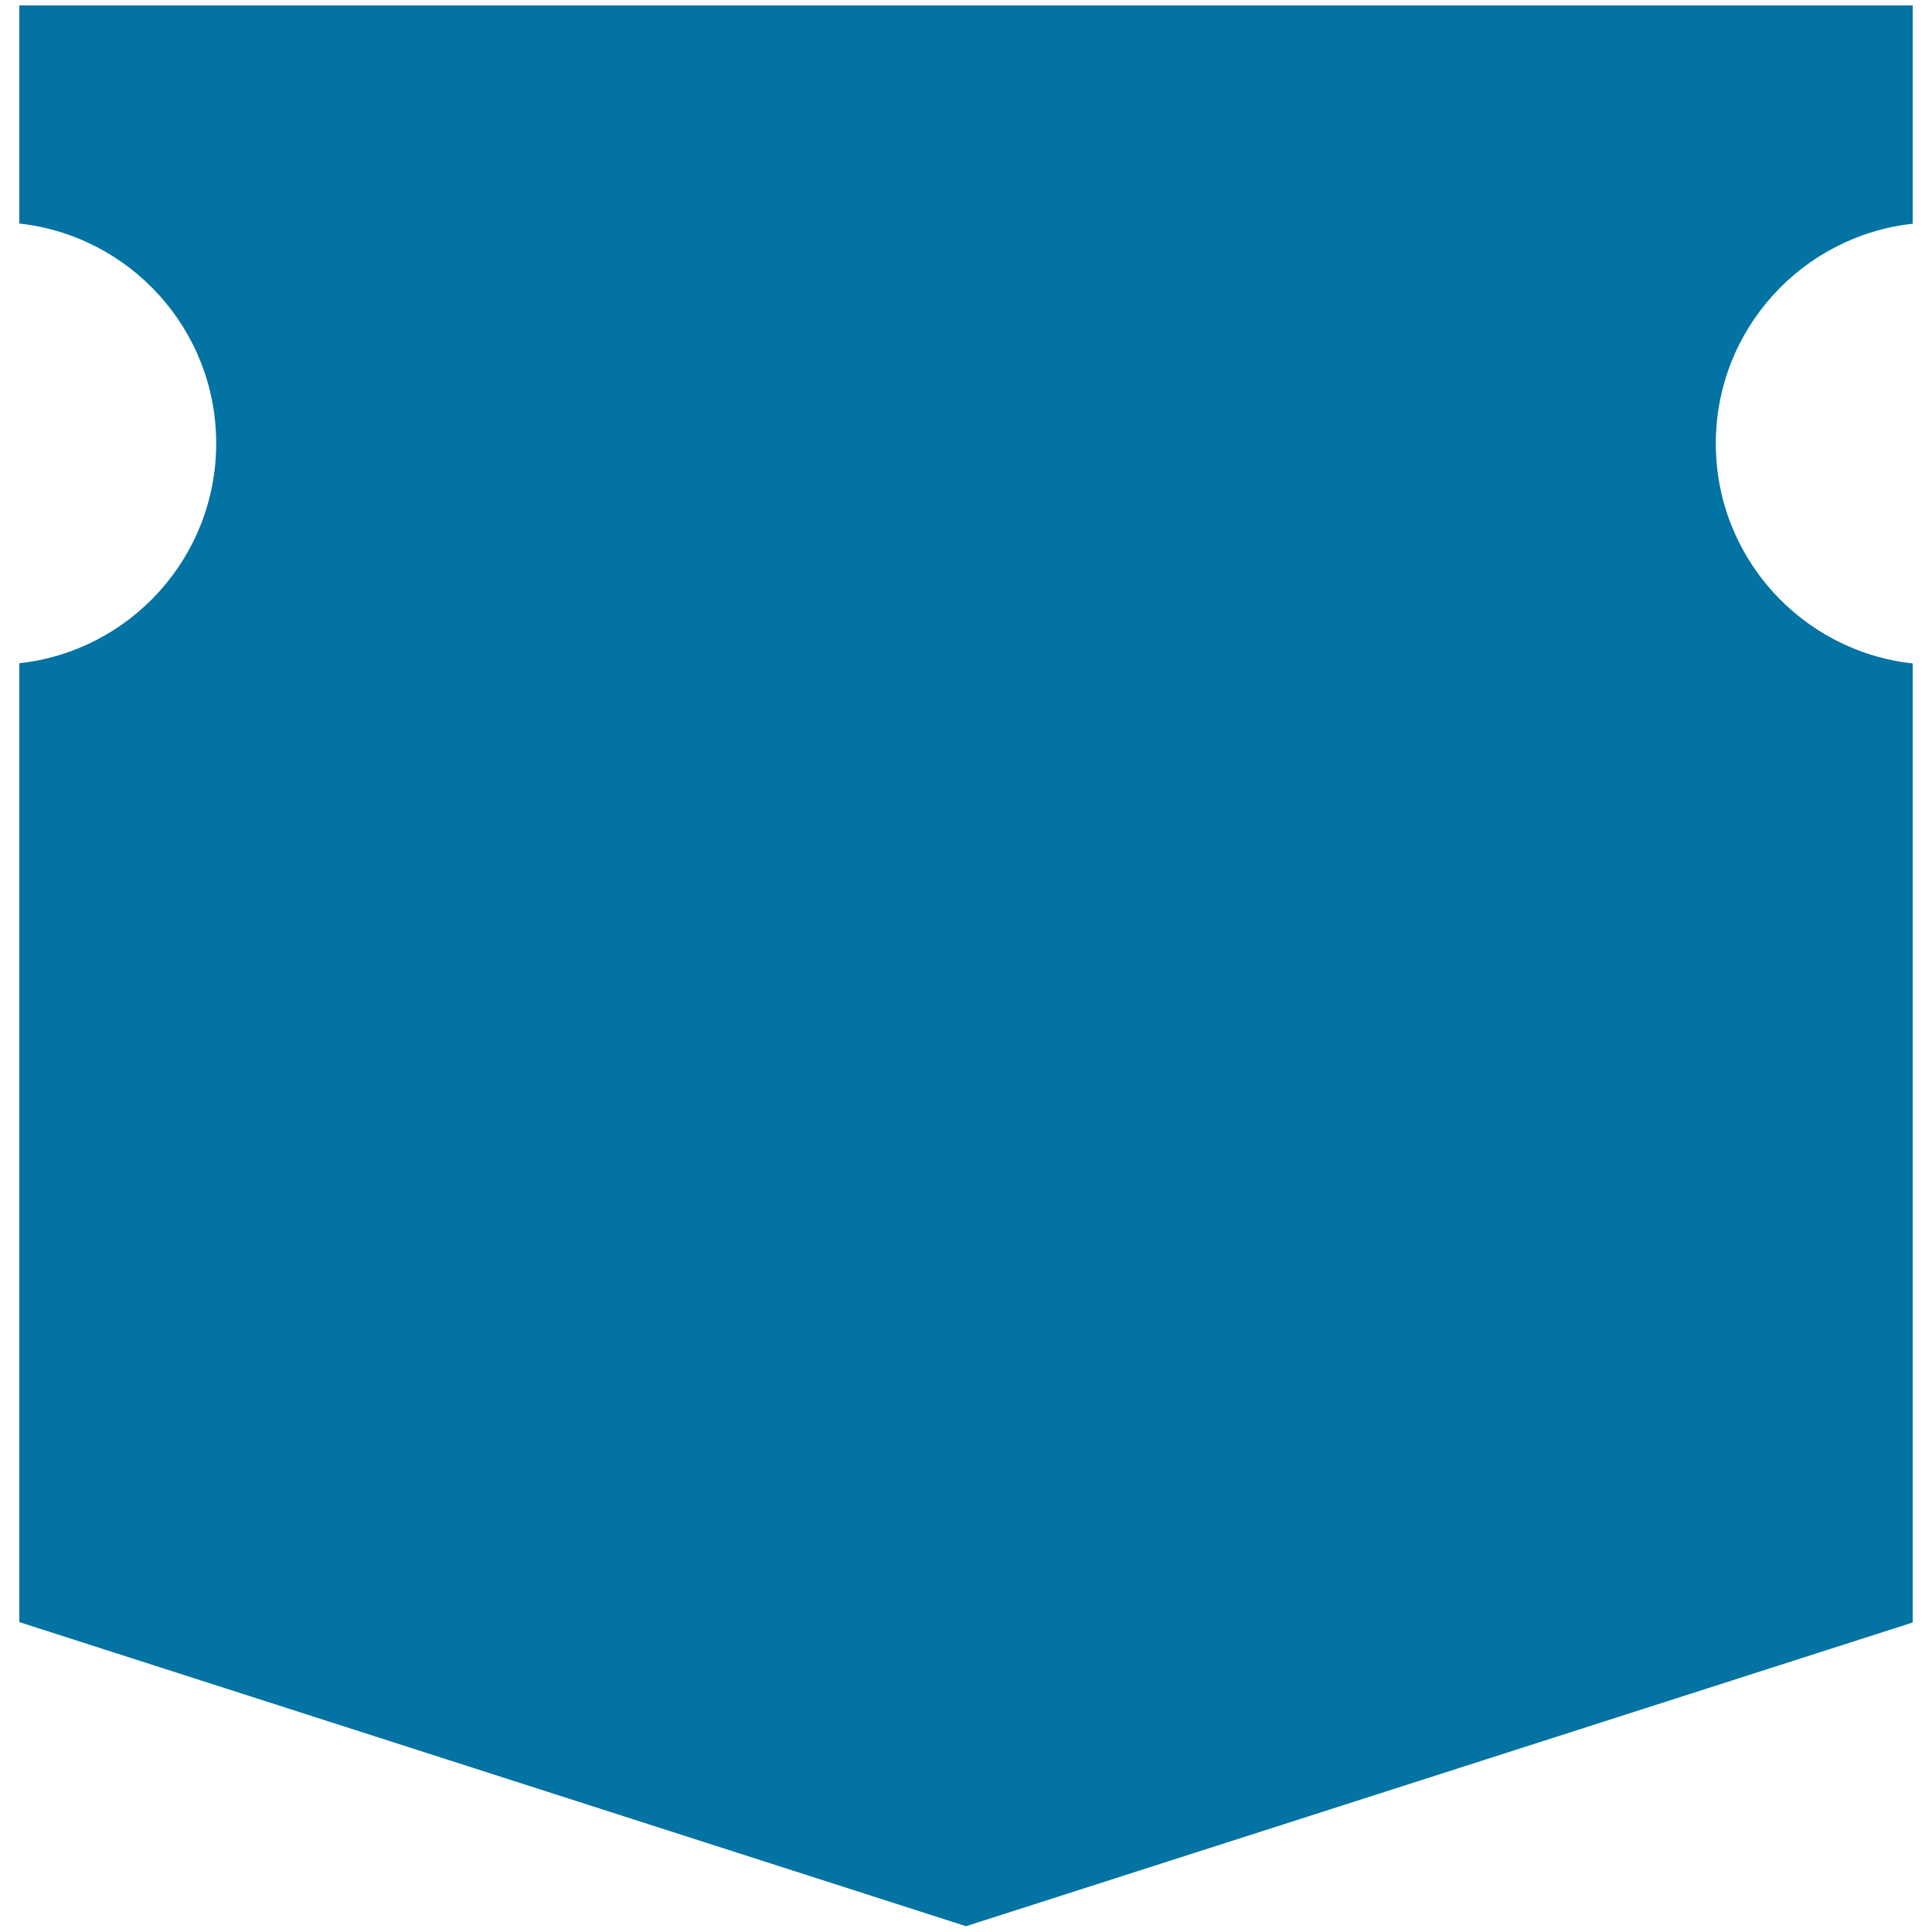 <svg xmlns="http://www.w3.org/2000/svg" viewBox="0 0 1000 1000" style="fill:#0273a2">
<title>Shield Warrior Protector SVG icon</title>
<g><g><path d="M990,839.8V343.4c-57.3-6.3-101.9-54.8-101.9-113.8c0-59,44.6-107.5,101.9-113.8V2.8H10v112.9c57.3,6.3,101.9,54.8,101.9,113.8c0,59-44.6,107.5-101.9,113.8v496.3l490,157.4L990,839.8z"/></g></g>
</svg>
